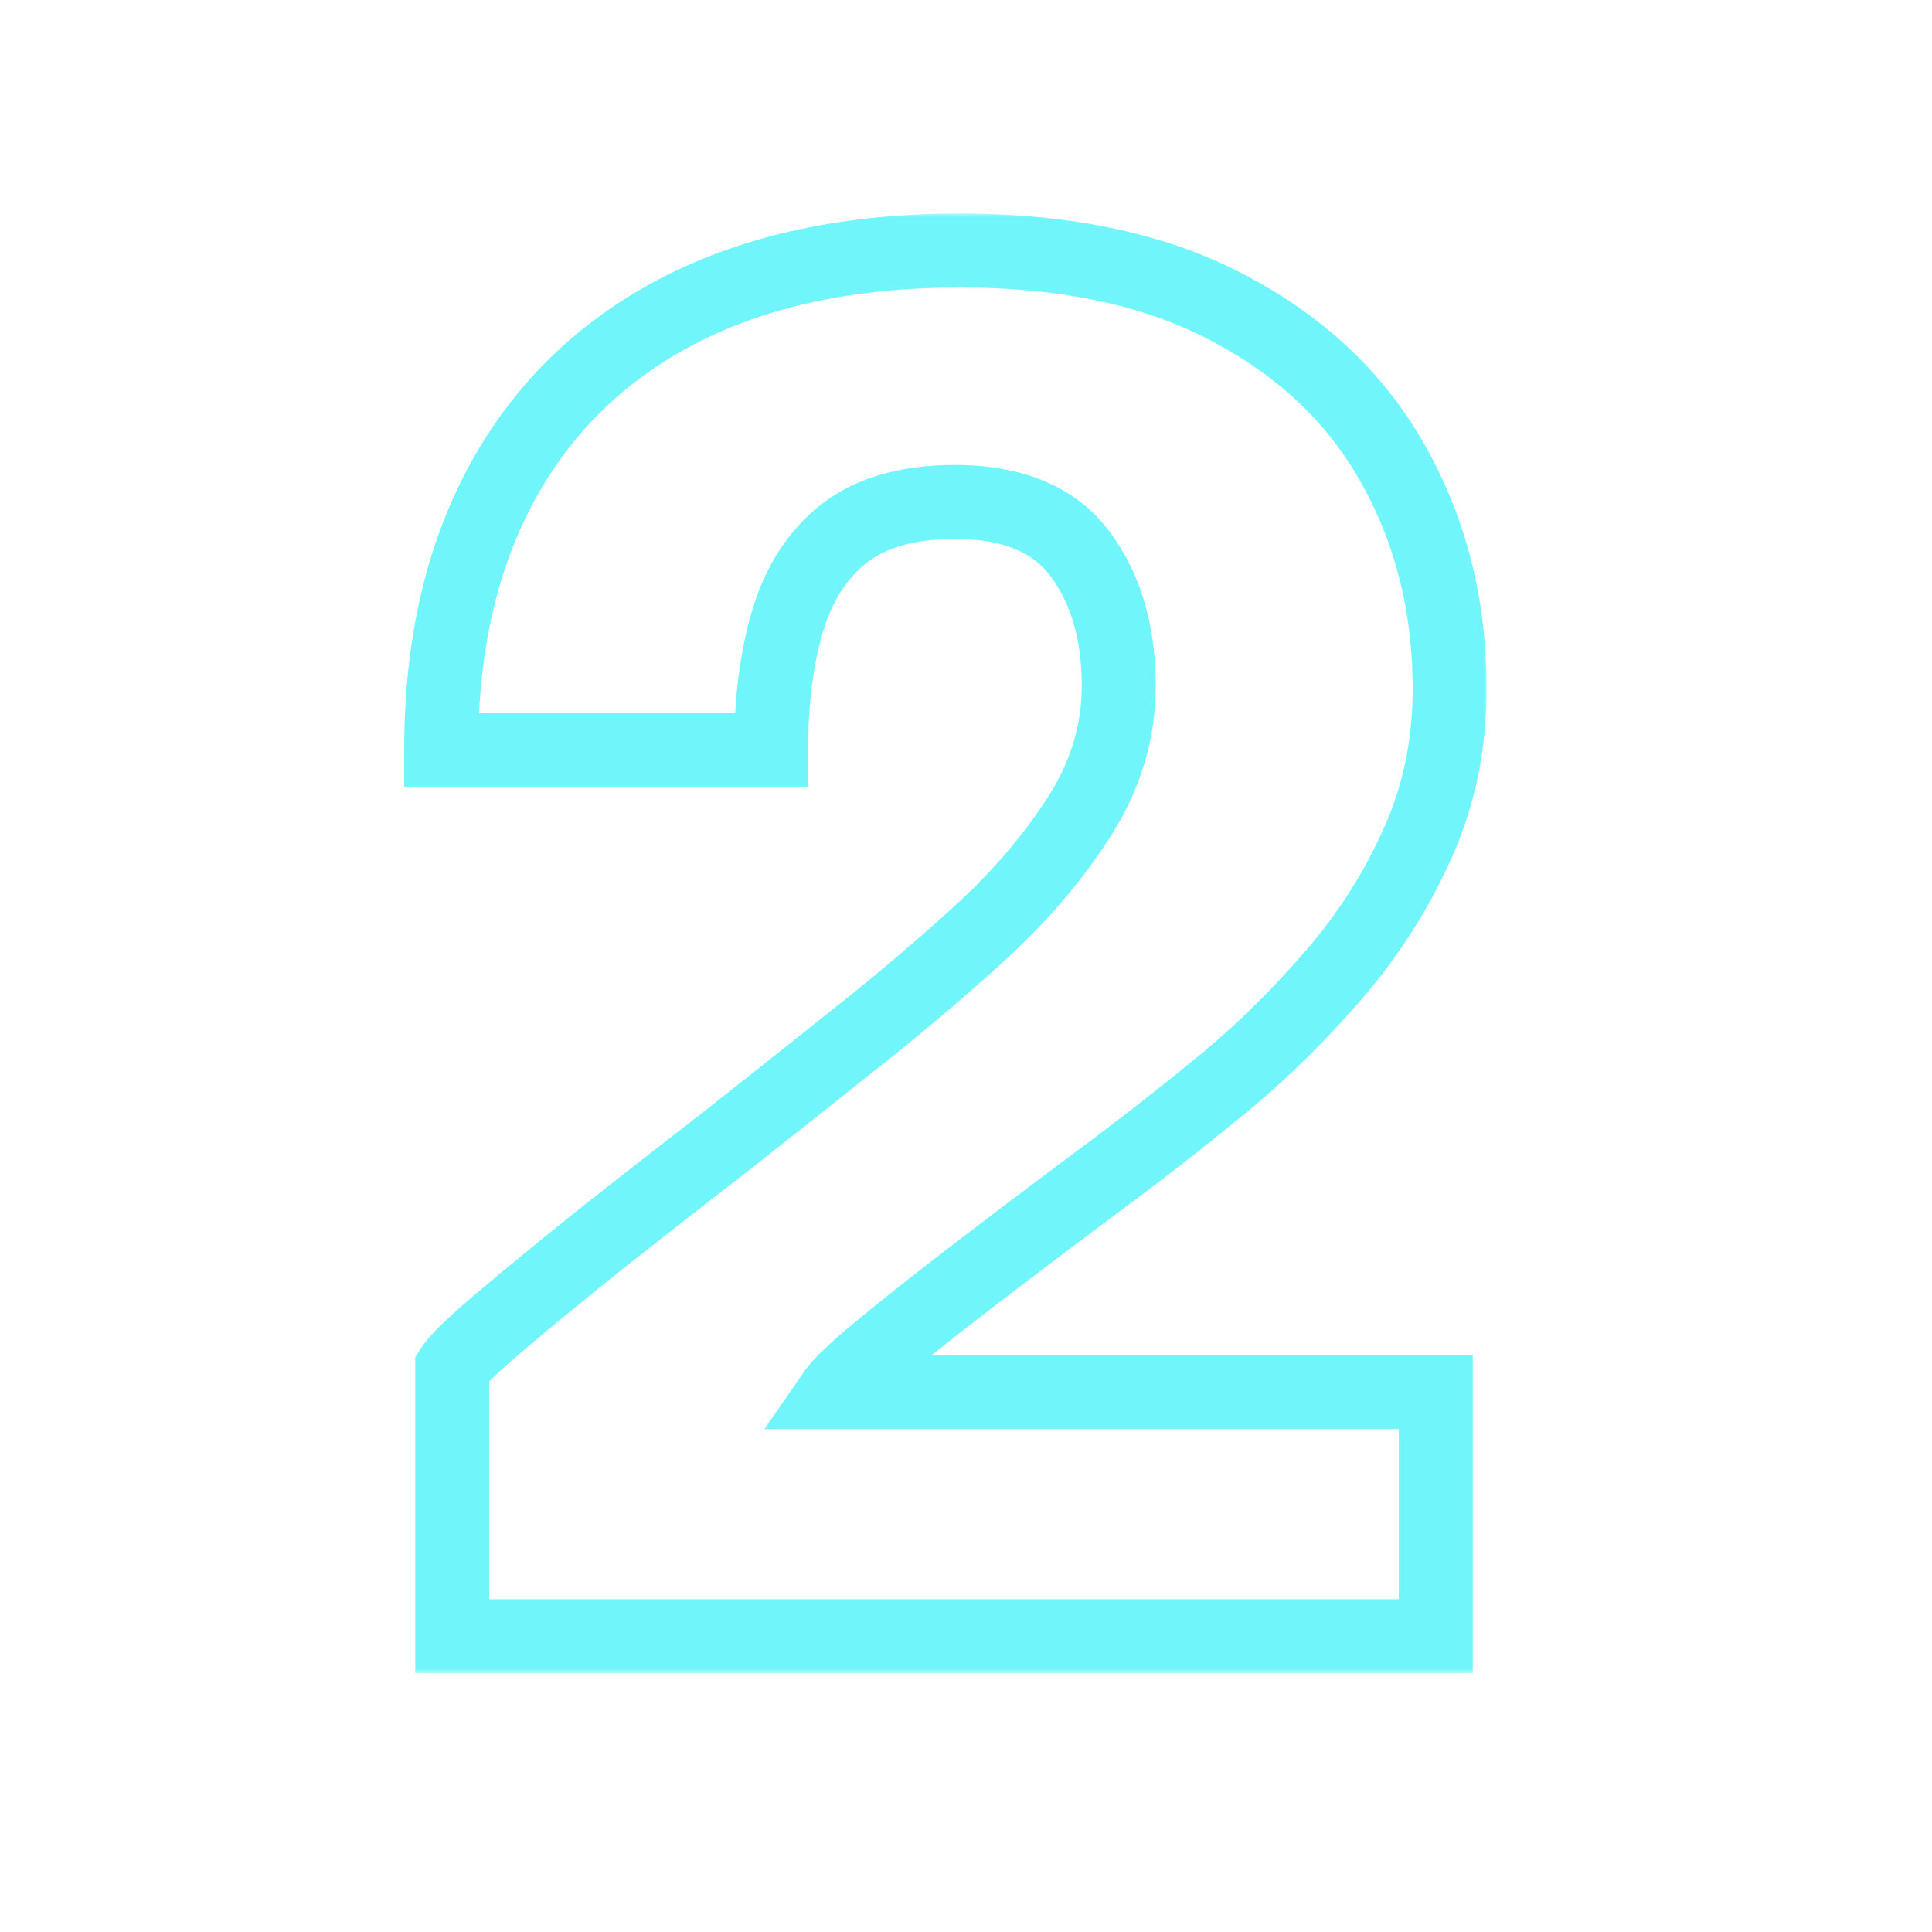 <svg xmlns="http://www.w3.org/2000/svg" width="209" height="209" viewBox="0 0 209 209" fill="none"><g clip-path="url(#clip0_407_25)"><mask id="path-1-outside-1_407_25" maskUnits="userSpaceOnUse" x="43" y="23" width="118" height="158" fill="black"><rect fill="white" x="43" y="23" width="118" height="158"></rect><path d="M48.921 177V148C49.521 147.067 51.321 145.333 54.321 142.8C57.388 140.2 61.088 137.167 65.421 133.7C69.821 130.233 74.388 126.667 79.121 123C83.854 119.267 88.221 115.8 92.221 112.6C96.888 108.933 101.421 105.1 105.821 101.1C110.221 97.1 113.854 92.867 116.721 88.4C119.588 83.933 121.021 79.2 121.021 74.2C121.021 68.4 119.621 63.633 116.821 59.9C114.021 56.167 109.521 54.3 103.321 54.3C98.254 54.3 94.254 55.433 91.321 57.7C88.454 59.967 86.421 63.1 85.221 67.1C84.021 71.1 83.421 75.767 83.421 81.1H47.721C47.721 69.9 49.921 60.267 54.321 52.2C58.721 44.133 65.088 37.933 73.421 33.6C81.821 29.267 91.954 27.1 103.821 27.1C115.554 27.1 125.354 29.233 133.221 33.5C141.088 37.7 146.988 43.4 150.921 50.6C154.854 57.733 156.821 65.7 156.821 74.5C156.821 80.567 155.654 86.167 153.321 91.3C151.054 96.367 148.088 101.033 144.421 105.3C140.754 109.567 136.854 113.433 132.721 116.9C128.588 120.3 124.654 123.4 120.921 126.2C114.654 130.867 109.354 134.867 105.021 138.2C100.688 141.533 97.288 144.233 94.821 146.3C92.421 148.3 90.921 149.733 90.321 150.6H155.321V177H48.921Z"></path></mask><path d="M48.921 177H44.921V181H48.921V177ZM48.921 148L45.556 145.837L44.921 146.825V148H48.921ZM54.321 142.8L56.902 145.856L56.908 145.851L54.321 142.8ZM65.421 133.7L62.946 130.558L62.934 130.567L62.922 130.577L65.421 133.7ZM79.121 123L81.571 126.162L81.585 126.151L81.598 126.141L79.121 123ZM92.221 112.6L89.75 109.455L89.736 109.466L89.722 109.477L92.221 112.6ZM105.821 101.1L103.13 98.14L103.13 98.14L105.821 101.1ZM116.721 88.4L120.087 90.561L120.087 90.561L116.721 88.4ZM116.821 59.9L113.621 62.3L113.621 62.3L116.821 59.9ZM91.321 57.7L88.875 54.535L88.858 54.548L88.84 54.562L91.321 57.7ZM85.221 67.1L81.39 65.951L81.39 65.951L85.221 67.1ZM83.421 81.1V85.1H87.421V81.1H83.421ZM47.721 81.1H43.721V85.1H47.721V81.1ZM54.321 52.2L57.833 54.115L57.833 54.115L54.321 52.2ZM73.421 33.6L71.587 30.045L71.576 30.051L73.421 33.6ZM133.221 33.5L131.314 37.016L131.326 37.022L131.337 37.029L133.221 33.5ZM150.921 50.6L147.411 52.518L147.415 52.525L147.418 52.531L150.921 50.6ZM153.321 91.3L149.68 89.645L149.675 89.656L149.67 89.666L153.321 91.3ZM144.421 105.3L141.387 102.693L141.387 102.693L144.421 105.3ZM132.721 116.9L135.262 119.989L135.277 119.977L135.292 119.965L132.721 116.9ZM120.921 126.2L123.31 129.408L123.321 129.4L120.921 126.2ZM105.021 138.2L107.46 141.37L107.46 141.37L105.021 138.2ZM94.821 146.3L97.382 149.373L97.39 149.366L94.821 146.3ZM90.321 150.6L87.032 148.323L82.687 154.6H90.321V150.6ZM155.321 150.6H159.321V146.6H155.321V150.6ZM155.321 177V181H159.321V177H155.321ZM52.921 177V148H44.921V177H52.921ZM52.286 150.163C52.271 150.187 52.337 150.084 52.569 149.826C52.786 149.585 53.09 149.272 53.496 148.881C54.308 148.099 55.435 147.094 56.902 145.856L51.74 139.744C50.207 141.039 48.934 142.168 47.947 143.119C47.03 144.001 46.13 144.945 45.556 145.837L52.286 150.163ZM56.908 145.851C59.937 143.283 63.606 140.275 67.92 136.823L62.922 130.577C58.57 134.059 54.839 137.117 51.734 139.749L56.908 145.851ZM67.897 136.842C72.287 133.383 76.845 129.823 81.571 126.162L76.671 119.838C71.93 123.511 67.355 127.084 62.946 130.558L67.897 136.842ZM81.598 126.141C86.338 122.403 90.712 118.93 94.72 115.723L89.722 109.477C85.731 112.67 81.371 116.131 76.644 119.859L81.598 126.141ZM94.692 115.745C99.434 112.019 104.041 108.124 108.512 104.06L103.13 98.14C98.801 102.076 94.341 105.847 89.75 109.455L94.692 115.745ZM108.512 104.06C113.14 99.852 117.01 95.355 120.087 90.561L113.355 86.24C110.698 90.378 107.302 94.348 103.13 98.14L108.512 104.06ZM120.087 90.561C123.341 85.491 125.021 80.014 125.021 74.2H117.021C117.021 78.386 115.834 82.376 113.355 86.24L120.087 90.561ZM125.021 74.2C125.021 67.748 123.455 62.079 120.021 57.5L113.621 62.3C115.787 65.188 117.021 69.052 117.021 74.2H125.021ZM120.021 57.5C116.232 52.447 110.331 50.3 103.321 50.3V58.3C108.711 58.3 111.811 59.886 113.621 62.3L120.021 57.5ZM103.321 50.3C97.69 50.3 92.726 51.559 88.875 54.535L93.767 60.865C95.782 59.308 98.819 58.3 103.321 58.3V50.3ZM88.84 54.562C85.241 57.408 82.791 61.281 81.39 65.951L89.052 68.249C90.052 64.919 91.668 62.525 93.802 60.838L88.84 54.562ZM81.39 65.951C80.052 70.41 79.421 75.48 79.421 81.1H87.421C87.421 76.054 87.99 71.79 89.052 68.249L81.39 65.951ZM83.421 77.1H47.721V85.1H83.421V77.1ZM51.721 81.1C51.721 70.424 53.816 61.479 57.833 54.115L50.809 50.285C46.026 59.054 43.721 69.376 43.721 81.1H51.721ZM57.833 54.115C61.843 46.763 67.622 41.124 75.266 37.149L71.576 30.051C62.554 34.743 55.599 41.504 50.809 50.285L57.833 54.115ZM75.255 37.155C82.962 33.179 92.433 31.1 103.821 31.1V23.1C91.476 23.1 80.681 25.354 71.587 30.045L75.255 37.155ZM103.821 31.1C115.089 31.1 124.187 33.151 131.314 37.016L135.128 29.984C126.522 25.316 116.02 23.1 103.821 23.1V31.1ZM131.337 37.029C138.579 40.895 143.884 46.061 147.411 52.518L154.431 48.682C150.092 40.739 143.597 34.505 135.105 29.971L131.337 37.029ZM147.418 52.531C151 59.026 152.821 66.32 152.821 74.5H160.821C160.821 65.08 158.709 56.44 154.424 48.669L147.418 52.531ZM152.821 74.5C152.821 80.04 151.759 85.07 149.68 89.645L156.963 92.955C159.55 87.263 160.821 81.094 160.821 74.5H152.821ZM149.67 89.666C147.563 94.376 144.806 98.715 141.387 102.693L147.455 107.907C151.37 103.351 154.546 98.358 156.972 92.933L149.67 89.666ZM141.387 102.693C137.856 106.802 134.11 110.514 130.151 113.835L135.292 119.965C139.598 116.353 143.652 112.332 147.455 107.907L141.387 102.693ZM130.18 113.811C126.086 117.178 122.2 120.241 118.521 123L123.321 129.4C127.109 126.559 131.089 123.422 135.262 119.989L130.18 113.811ZM118.532 122.992C112.255 127.666 106.937 131.679 102.582 135.03L107.46 141.37C111.771 138.054 117.054 134.067 123.31 129.408L118.532 122.992ZM102.582 135.03C98.231 138.377 94.781 141.115 92.252 143.234L97.39 149.366C99.795 147.351 103.145 144.69 107.46 141.37L102.582 135.03ZM92.26 143.227C89.93 145.169 87.993 146.935 87.032 148.323L93.61 152.877C93.61 152.877 93.61 152.876 93.611 152.875C93.612 152.874 93.613 152.872 93.615 152.87C93.618 152.866 93.623 152.859 93.629 152.851C93.641 152.834 93.66 152.811 93.684 152.781C93.734 152.721 93.802 152.641 93.894 152.541C94.079 152.338 94.33 152.082 94.659 151.767C95.32 151.136 96.221 150.341 97.382 149.373L92.26 143.227ZM90.321 154.6H155.321V146.6H90.321V154.6ZM151.321 150.6V177H159.321V150.6H151.321ZM155.321 173H48.921V181H155.321V173Z" fill="#70F5FB" mask="url(#path-1-outside-1_407_25)"></path></g><defs><clipPath id="clip0_407_25"><rect width="209" height="209" fill="white"></rect></clipPath></defs></svg>